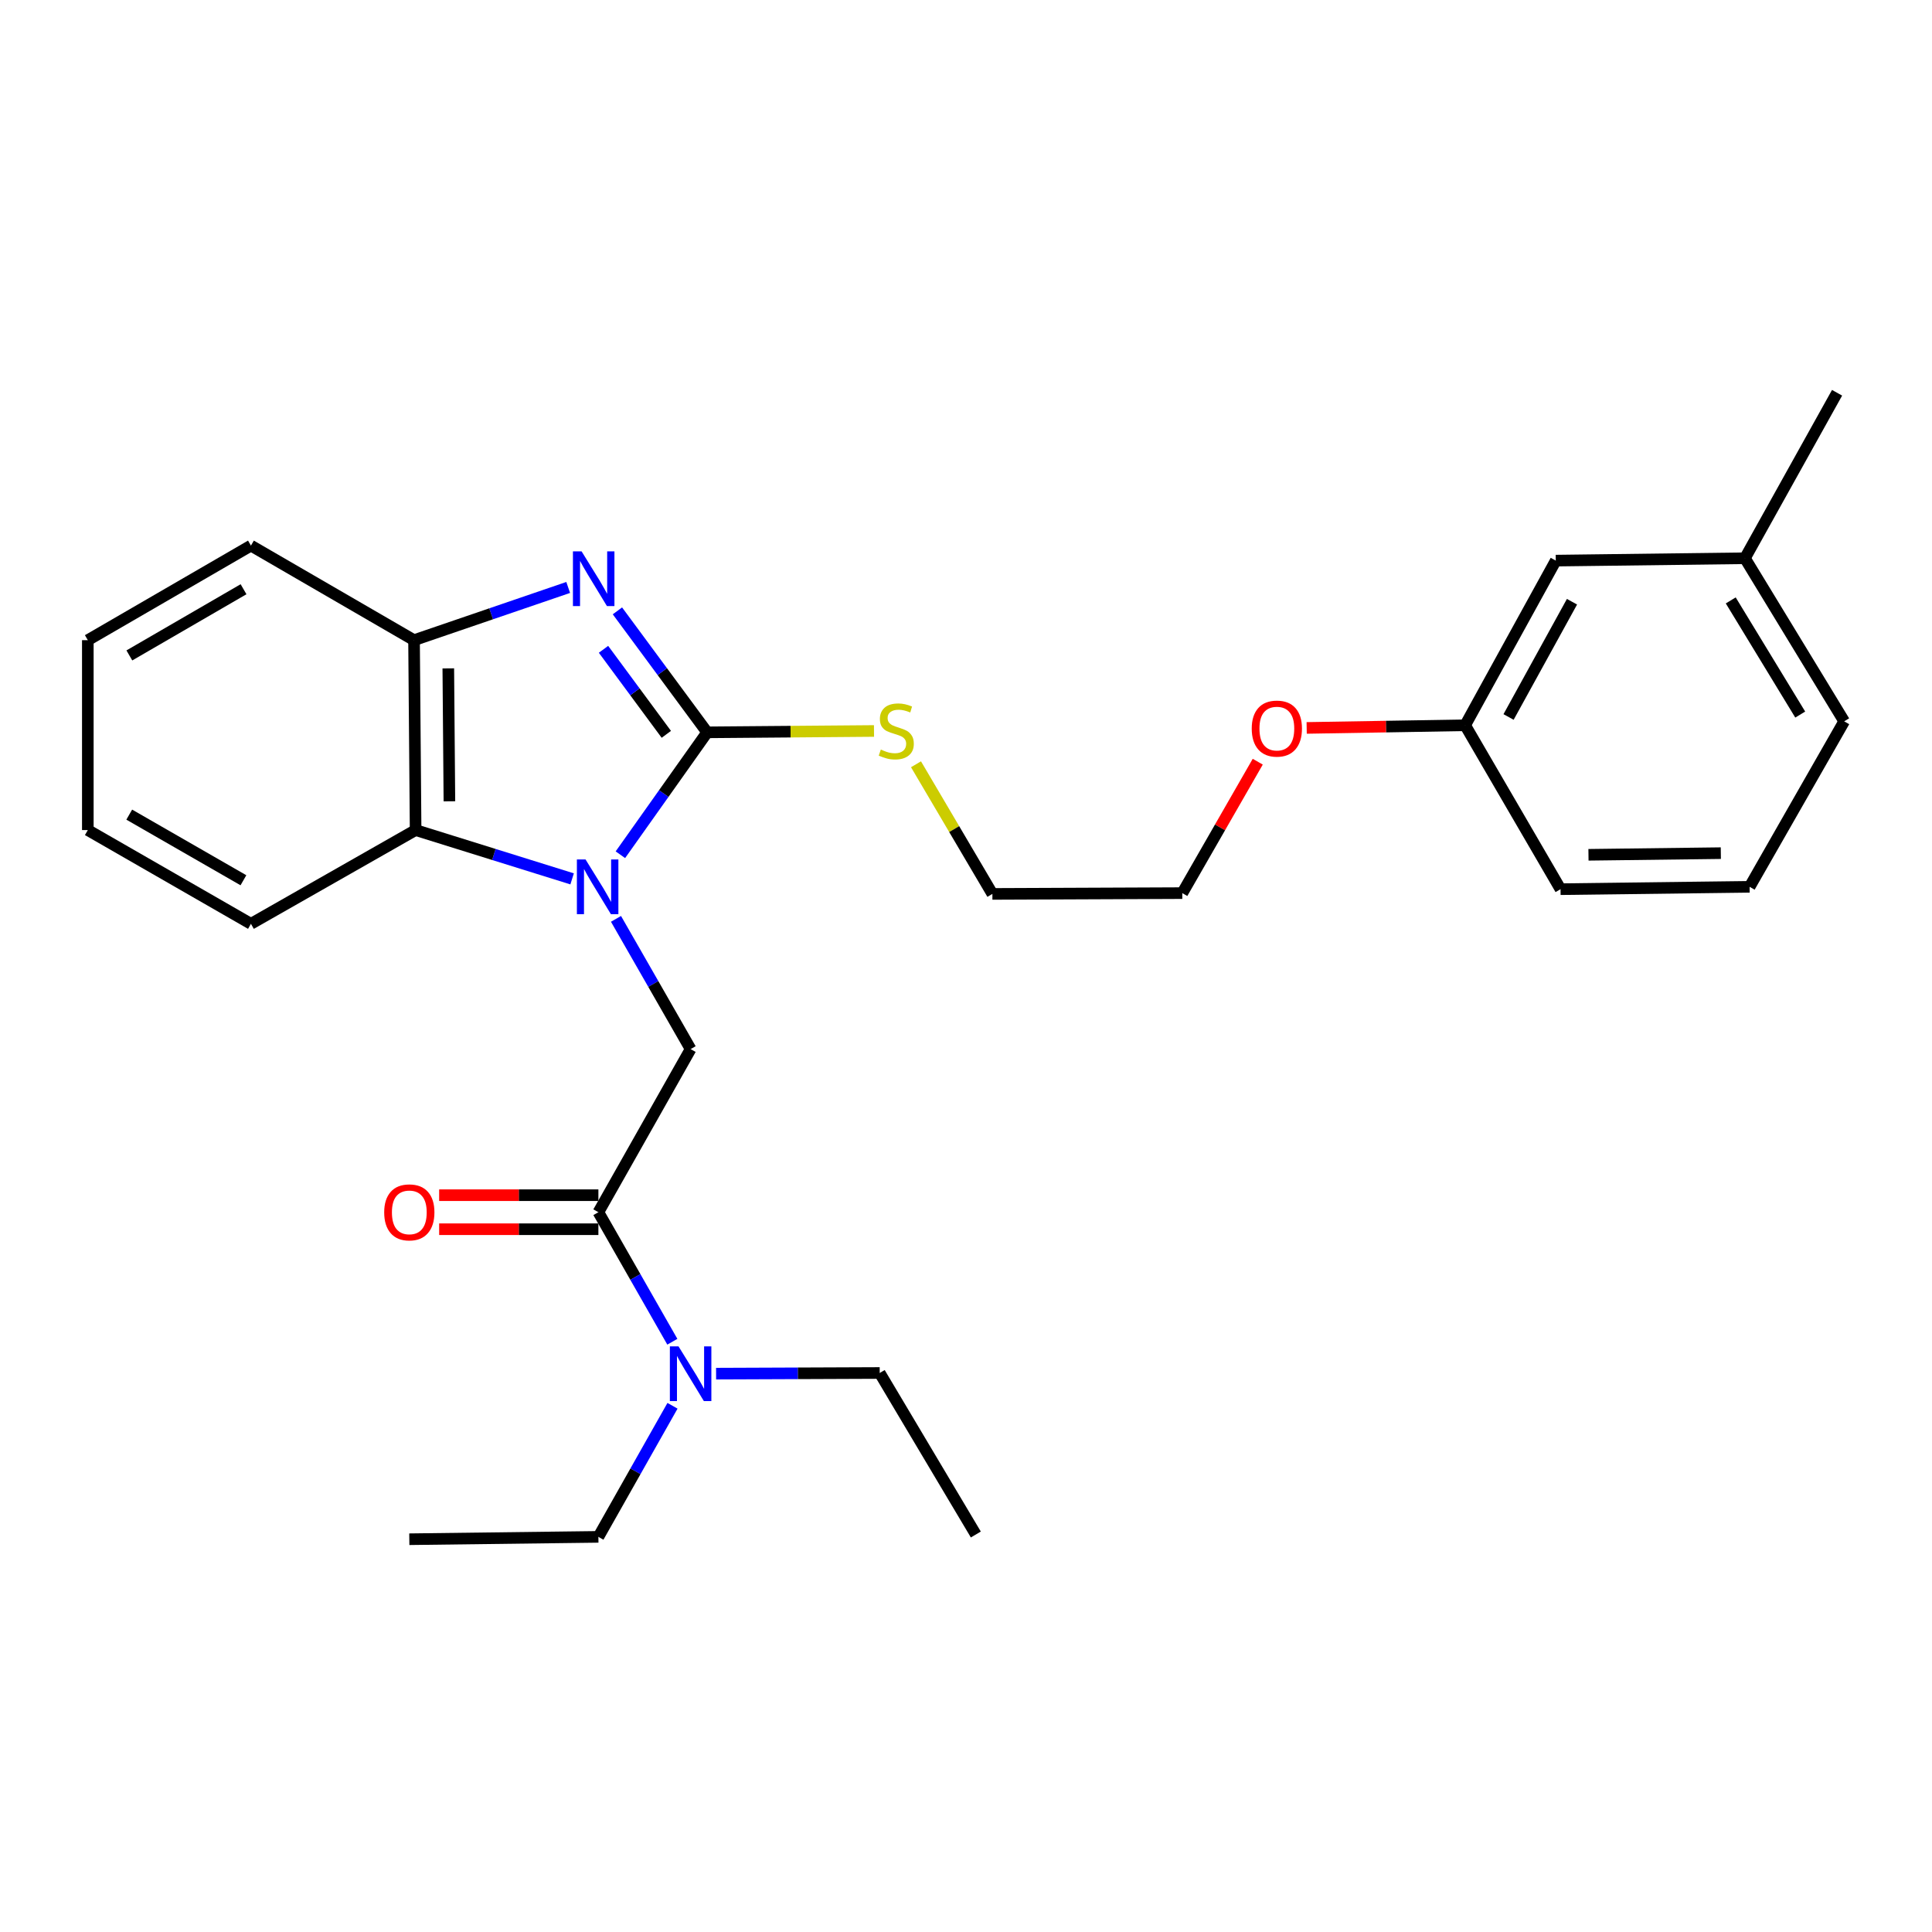 <?xml version='1.0' encoding='iso-8859-1'?>
<svg version='1.1' baseProfile='full'
              xmlns='http://www.w3.org/2000/svg'
                      xmlns:rdkit='http://www.rdkit.org/xml'
                      xmlns:xlink='http://www.w3.org/1999/xlink'
                  xml:space='preserve'
width='1000px' height='1000px' viewBox='0 0 1000 1000'>
<!-- END OF HEADER -->
<rect style='opacity:1.0;fill:#FFFFFF;stroke:none' width='1000' height='1000' x='0' y='0'> </rect>
<path class='bond-0' d='M 321.112,442.407 L 343.568,410.733' style='fill:none;fill-rule:evenodd;stroke:#0000FF;stroke-width:6px;stroke-linecap:butt;stroke-linejoin:miter;stroke-opacity:1' />
<path class='bond-0' d='M 343.568,410.733 L 366.024,379.059' style='fill:none;fill-rule:evenodd;stroke:#000000;stroke-width:6px;stroke-linecap:butt;stroke-linejoin:miter;stroke-opacity:1' />
<path class='bond-2' d='M 318.836,475.598 L 338.149,509.303' style='fill:none;fill-rule:evenodd;stroke:#0000FF;stroke-width:6px;stroke-linecap:butt;stroke-linejoin:miter;stroke-opacity:1' />
<path class='bond-2' d='M 338.149,509.303 L 357.462,543.008' style='fill:none;fill-rule:evenodd;stroke:#000000;stroke-width:6px;stroke-linecap:butt;stroke-linejoin:miter;stroke-opacity:1' />
<path class='bond-3' d='M 296.128,454.9 L 255.624,442.27' style='fill:none;fill-rule:evenodd;stroke:#0000FF;stroke-width:6px;stroke-linecap:butt;stroke-linejoin:miter;stroke-opacity:1' />
<path class='bond-3' d='M 255.624,442.27 L 215.119,429.641' style='fill:none;fill-rule:evenodd;stroke:#000000;stroke-width:6px;stroke-linecap:butt;stroke-linejoin:miter;stroke-opacity:1' />
<path class='bond-1' d='M 366.024,379.059 L 342.8,347.62' style='fill:none;fill-rule:evenodd;stroke:#000000;stroke-width:6px;stroke-linecap:butt;stroke-linejoin:miter;stroke-opacity:1' />
<path class='bond-1' d='M 342.8,347.62 L 319.576,316.181' style='fill:none;fill-rule:evenodd;stroke:#0000FF;stroke-width:6px;stroke-linecap:butt;stroke-linejoin:miter;stroke-opacity:1' />
<path class='bond-1' d='M 344.889,380.093 L 328.632,358.086' style='fill:none;fill-rule:evenodd;stroke:#000000;stroke-width:6px;stroke-linecap:butt;stroke-linejoin:miter;stroke-opacity:1' />
<path class='bond-1' d='M 328.632,358.086 L 312.375,336.079' style='fill:none;fill-rule:evenodd;stroke:#0000FF;stroke-width:6px;stroke-linecap:butt;stroke-linejoin:miter;stroke-opacity:1' />
<path class='bond-7' d='M 366.024,379.059 L 409.204,378.705' style='fill:none;fill-rule:evenodd;stroke:#000000;stroke-width:6px;stroke-linecap:butt;stroke-linejoin:miter;stroke-opacity:1' />
<path class='bond-7' d='M 409.204,378.705 L 452.383,378.351' style='fill:none;fill-rule:evenodd;stroke:#CCCC00;stroke-width:6px;stroke-linecap:butt;stroke-linejoin:miter;stroke-opacity:1' />
<path class='bond-27' d='M 294.094,304.064 L 254.2,317.708' style='fill:none;fill-rule:evenodd;stroke:#0000FF;stroke-width:6px;stroke-linecap:butt;stroke-linejoin:miter;stroke-opacity:1' />
<path class='bond-27' d='M 254.2,317.708 L 214.307,331.353' style='fill:none;fill-rule:evenodd;stroke:#000000;stroke-width:6px;stroke-linecap:butt;stroke-linejoin:miter;stroke-opacity:1' />
<path class='bond-4' d='M 357.462,543.008 L 309.727,627.439' style='fill:none;fill-rule:evenodd;stroke:#000000;stroke-width:6px;stroke-linecap:butt;stroke-linejoin:miter;stroke-opacity:1' />
<path class='bond-5' d='M 215.119,429.641 L 214.307,331.353' style='fill:none;fill-rule:evenodd;stroke:#000000;stroke-width:6px;stroke-linecap:butt;stroke-linejoin:miter;stroke-opacity:1' />
<path class='bond-5' d='M 232.611,414.752 L 232.042,345.951' style='fill:none;fill-rule:evenodd;stroke:#000000;stroke-width:6px;stroke-linecap:butt;stroke-linejoin:miter;stroke-opacity:1' />
<path class='bond-12' d='M 215.119,429.641 L 129.886,478.168' style='fill:none;fill-rule:evenodd;stroke:#000000;stroke-width:6px;stroke-linecap:butt;stroke-linejoin:miter;stroke-opacity:1' />
<path class='bond-6' d='M 309.727,627.439 L 328.865,660.96' style='fill:none;fill-rule:evenodd;stroke:#000000;stroke-width:6px;stroke-linecap:butt;stroke-linejoin:miter;stroke-opacity:1' />
<path class='bond-6' d='M 328.865,660.96 L 348.003,694.481' style='fill:none;fill-rule:evenodd;stroke:#0000FF;stroke-width:6px;stroke-linecap:butt;stroke-linejoin:miter;stroke-opacity:1' />
<path class='bond-8' d='M 309.727,618.632 L 268.517,618.632' style='fill:none;fill-rule:evenodd;stroke:#000000;stroke-width:6px;stroke-linecap:butt;stroke-linejoin:miter;stroke-opacity:1' />
<path class='bond-8' d='M 268.517,618.632 L 227.307,618.632' style='fill:none;fill-rule:evenodd;stroke:#FF0000;stroke-width:6px;stroke-linecap:butt;stroke-linejoin:miter;stroke-opacity:1' />
<path class='bond-8' d='M 309.727,636.246 L 268.517,636.246' style='fill:none;fill-rule:evenodd;stroke:#000000;stroke-width:6px;stroke-linecap:butt;stroke-linejoin:miter;stroke-opacity:1' />
<path class='bond-8' d='M 268.517,636.246 L 227.307,636.246' style='fill:none;fill-rule:evenodd;stroke:#FF0000;stroke-width:6px;stroke-linecap:butt;stroke-linejoin:miter;stroke-opacity:1' />
<path class='bond-13' d='M 214.307,331.353 L 129.886,282.405' style='fill:none;fill-rule:evenodd;stroke:#000000;stroke-width:6px;stroke-linecap:butt;stroke-linejoin:miter;stroke-opacity:1' />
<path class='bond-16' d='M 348.085,727.633 L 328.906,761.556' style='fill:none;fill-rule:evenodd;stroke:#0000FF;stroke-width:6px;stroke-linecap:butt;stroke-linejoin:miter;stroke-opacity:1' />
<path class='bond-16' d='M 328.906,761.556 L 309.727,795.479' style='fill:none;fill-rule:evenodd;stroke:#000000;stroke-width:6px;stroke-linecap:butt;stroke-linejoin:miter;stroke-opacity:1' />
<path class='bond-17' d='M 370.649,710.995 L 412.993,710.826' style='fill:none;fill-rule:evenodd;stroke:#0000FF;stroke-width:6px;stroke-linecap:butt;stroke-linejoin:miter;stroke-opacity:1' />
<path class='bond-17' d='M 412.993,710.826 L 455.338,710.657' style='fill:none;fill-rule:evenodd;stroke:#000000;stroke-width:6px;stroke-linecap:butt;stroke-linejoin:miter;stroke-opacity:1' />
<path class='bond-18' d='M 474.122,395.586 L 493.891,429.137' style='fill:none;fill-rule:evenodd;stroke:#CCCC00;stroke-width:6px;stroke-linecap:butt;stroke-linejoin:miter;stroke-opacity:1' />
<path class='bond-18' d='M 493.891,429.137 L 513.661,462.687' style='fill:none;fill-rule:evenodd;stroke:#000000;stroke-width:6px;stroke-linecap:butt;stroke-linejoin:miter;stroke-opacity:1' />
<path class='bond-9' d='M 805.265,290.175 L 758.362,375.399' style='fill:none;fill-rule:evenodd;stroke:#000000;stroke-width:6px;stroke-linecap:butt;stroke-linejoin:miter;stroke-opacity:1' />
<path class='bond-9' d='M 813.661,311.451 L 780.829,371.108' style='fill:none;fill-rule:evenodd;stroke:#000000;stroke-width:6px;stroke-linecap:butt;stroke-linejoin:miter;stroke-opacity:1' />
<path class='bond-11' d='M 805.265,290.175 L 903.171,288.952' style='fill:none;fill-rule:evenodd;stroke:#000000;stroke-width:6px;stroke-linecap:butt;stroke-linejoin:miter;stroke-opacity:1' />
<path class='bond-10' d='M 758.362,375.399 L 717.348,376.086' style='fill:none;fill-rule:evenodd;stroke:#000000;stroke-width:6px;stroke-linecap:butt;stroke-linejoin:miter;stroke-opacity:1' />
<path class='bond-10' d='M 717.348,376.086 L 676.333,376.774' style='fill:none;fill-rule:evenodd;stroke:#FF0000;stroke-width:6px;stroke-linecap:butt;stroke-linejoin:miter;stroke-opacity:1' />
<path class='bond-19' d='M 758.362,375.399 L 807.731,460.241' style='fill:none;fill-rule:evenodd;stroke:#000000;stroke-width:6px;stroke-linecap:butt;stroke-linejoin:miter;stroke-opacity:1' />
<path class='bond-22' d='M 903.171,288.952 L 950.866,203.298' style='fill:none;fill-rule:evenodd;stroke:#000000;stroke-width:6px;stroke-linecap:butt;stroke-linejoin:miter;stroke-opacity:1' />
<path class='bond-29' d='M 903.171,288.952 L 954.545,373.363' style='fill:none;fill-rule:evenodd;stroke:#000000;stroke-width:6px;stroke-linecap:butt;stroke-linejoin:miter;stroke-opacity:1' />
<path class='bond-29' d='M 895.83,310.771 L 931.793,369.859' style='fill:none;fill-rule:evenodd;stroke:#000000;stroke-width:6px;stroke-linecap:butt;stroke-linejoin:miter;stroke-opacity:1' />
<path class='bond-25' d='M 129.886,478.168 L 45.455,429.641' style='fill:none;fill-rule:evenodd;stroke:#000000;stroke-width:6px;stroke-linecap:butt;stroke-linejoin:miter;stroke-opacity:1' />
<path class='bond-25' d='M 125.998,455.618 L 66.897,421.648' style='fill:none;fill-rule:evenodd;stroke:#000000;stroke-width:6px;stroke-linecap:butt;stroke-linejoin:miter;stroke-opacity:1' />
<path class='bond-28' d='M 129.886,282.405 L 45.455,331.353' style='fill:none;fill-rule:evenodd;stroke:#000000;stroke-width:6px;stroke-linecap:butt;stroke-linejoin:miter;stroke-opacity:1' />
<path class='bond-28' d='M 126.055,304.986 L 66.954,339.25' style='fill:none;fill-rule:evenodd;stroke:#000000;stroke-width:6px;stroke-linecap:butt;stroke-linejoin:miter;stroke-opacity:1' />
<path class='bond-14' d='M 651.01,394.25 L 631.479,428.263' style='fill:none;fill-rule:evenodd;stroke:#FF0000;stroke-width:6px;stroke-linecap:butt;stroke-linejoin:miter;stroke-opacity:1' />
<path class='bond-14' d='M 631.479,428.263 L 611.948,462.276' style='fill:none;fill-rule:evenodd;stroke:#000000;stroke-width:6px;stroke-linecap:butt;stroke-linejoin:miter;stroke-opacity:1' />
<path class='bond-15' d='M 905.597,459.018 L 807.731,460.241' style='fill:none;fill-rule:evenodd;stroke:#000000;stroke-width:6px;stroke-linecap:butt;stroke-linejoin:miter;stroke-opacity:1' />
<path class='bond-15' d='M 890.697,441.588 L 822.191,442.444' style='fill:none;fill-rule:evenodd;stroke:#000000;stroke-width:6px;stroke-linecap:butt;stroke-linejoin:miter;stroke-opacity:1' />
<path class='bond-20' d='M 905.597,459.018 L 954.545,373.363' style='fill:none;fill-rule:evenodd;stroke:#000000;stroke-width:6px;stroke-linecap:butt;stroke-linejoin:miter;stroke-opacity:1' />
<path class='bond-23' d='M 309.727,795.479 L 211.86,796.702' style='fill:none;fill-rule:evenodd;stroke:#000000;stroke-width:6px;stroke-linecap:butt;stroke-linejoin:miter;stroke-opacity:1' />
<path class='bond-24' d='M 455.338,710.657 L 505.089,794.256' style='fill:none;fill-rule:evenodd;stroke:#000000;stroke-width:6px;stroke-linecap:butt;stroke-linejoin:miter;stroke-opacity:1' />
<path class='bond-21' d='M 513.661,462.687 L 611.948,462.276' style='fill:none;fill-rule:evenodd;stroke:#000000;stroke-width:6px;stroke-linecap:butt;stroke-linejoin:miter;stroke-opacity:1' />
<path class='bond-26' d='M 45.455,429.641 L 45.455,331.353' style='fill:none;fill-rule:evenodd;stroke:#000000;stroke-width:6px;stroke-linecap:butt;stroke-linejoin:miter;stroke-opacity:1' />
<path  class='atom-0' d='M 303.076 444.858
L 312.356 459.858
Q 313.276 461.338, 314.756 464.018
Q 316.236 466.698, 316.316 466.858
L 316.316 444.858
L 320.076 444.858
L 320.076 473.178
L 316.196 473.178
L 306.236 456.778
Q 305.076 454.858, 303.836 452.658
Q 302.636 450.458, 302.276 449.778
L 302.276 473.178
L 298.596 473.178
L 298.596 444.858
L 303.076 444.858
' fill='#0000FF'/>
<path  class='atom-2' d='M 301.03 285.39
L 310.31 300.39
Q 311.23 301.87, 312.71 304.55
Q 314.19 307.23, 314.27 307.39
L 314.27 285.39
L 318.03 285.39
L 318.03 313.71
L 314.15 313.71
L 304.19 297.31
Q 303.03 295.39, 301.79 293.19
Q 300.59 290.99, 300.23 290.31
L 300.23 313.71
L 296.55 313.71
L 296.55 285.39
L 301.03 285.39
' fill='#0000FF'/>
<path  class='atom-7' d='M 351.202 696.888
L 360.482 711.888
Q 361.402 713.368, 362.882 716.048
Q 364.362 718.728, 364.442 718.888
L 364.442 696.888
L 368.202 696.888
L 368.202 725.208
L 364.322 725.208
L 354.362 708.808
Q 353.202 706.888, 351.962 704.688
Q 350.762 702.488, 350.402 701.808
L 350.402 725.208
L 346.722 725.208
L 346.722 696.888
L 351.202 696.888
' fill='#0000FF'/>
<path  class='atom-8' d='M 455.91 387.976
Q 456.23 388.096, 457.55 388.656
Q 458.87 389.216, 460.31 389.576
Q 461.79 389.896, 463.23 389.896
Q 465.91 389.896, 467.47 388.616
Q 469.03 387.296, 469.03 385.016
Q 469.03 383.456, 468.23 382.496
Q 467.47 381.536, 466.27 381.016
Q 465.07 380.496, 463.07 379.896
Q 460.55 379.136, 459.03 378.416
Q 457.55 377.696, 456.47 376.176
Q 455.43 374.656, 455.43 372.096
Q 455.43 368.536, 457.83 366.336
Q 460.27 364.136, 465.07 364.136
Q 468.35 364.136, 472.07 365.696
L 471.15 368.776
Q 467.75 367.376, 465.19 367.376
Q 462.43 367.376, 460.91 368.536
Q 459.39 369.656, 459.43 371.616
Q 459.43 373.136, 460.19 374.056
Q 460.99 374.976, 462.11 375.496
Q 463.27 376.016, 465.19 376.616
Q 467.75 377.416, 469.27 378.216
Q 470.79 379.016, 471.87 380.656
Q 472.99 382.256, 472.99 385.016
Q 472.99 388.936, 470.35 391.056
Q 467.75 393.136, 463.39 393.136
Q 460.87 393.136, 458.95 392.576
Q 457.07 392.056, 454.83 391.136
L 455.91 387.976
' fill='#CCCC00'/>
<path  class='atom-9' d='M 198.86 627.519
Q 198.86 620.719, 202.22 616.919
Q 205.58 613.119, 211.86 613.119
Q 218.14 613.119, 221.5 616.919
Q 224.86 620.719, 224.86 627.519
Q 224.86 634.399, 221.46 638.319
Q 218.06 642.199, 211.86 642.199
Q 205.62 642.199, 202.22 638.319
Q 198.86 634.439, 198.86 627.519
M 211.86 638.999
Q 216.18 638.999, 218.5 636.119
Q 220.86 633.199, 220.86 627.519
Q 220.86 621.959, 218.5 619.159
Q 216.18 616.319, 211.86 616.319
Q 207.54 616.319, 205.18 619.119
Q 202.86 621.919, 202.86 627.519
Q 202.86 633.239, 205.18 636.119
Q 207.54 638.999, 211.86 638.999
' fill='#FF0000'/>
<path  class='atom-15' d='M 647.896 377.113
Q 647.896 370.313, 651.256 366.513
Q 654.616 362.713, 660.896 362.713
Q 667.176 362.713, 670.536 366.513
Q 673.896 370.313, 673.896 377.113
Q 673.896 383.993, 670.496 387.913
Q 667.096 391.793, 660.896 391.793
Q 654.656 391.793, 651.256 387.913
Q 647.896 384.033, 647.896 377.113
M 660.896 388.593
Q 665.216 388.593, 667.536 385.713
Q 669.896 382.793, 669.896 377.113
Q 669.896 371.553, 667.536 368.753
Q 665.216 365.913, 660.896 365.913
Q 656.576 365.913, 654.216 368.713
Q 651.896 371.513, 651.896 377.113
Q 651.896 382.833, 654.216 385.713
Q 656.576 388.593, 660.896 388.593
' fill='#FF0000'/>
</svg>

